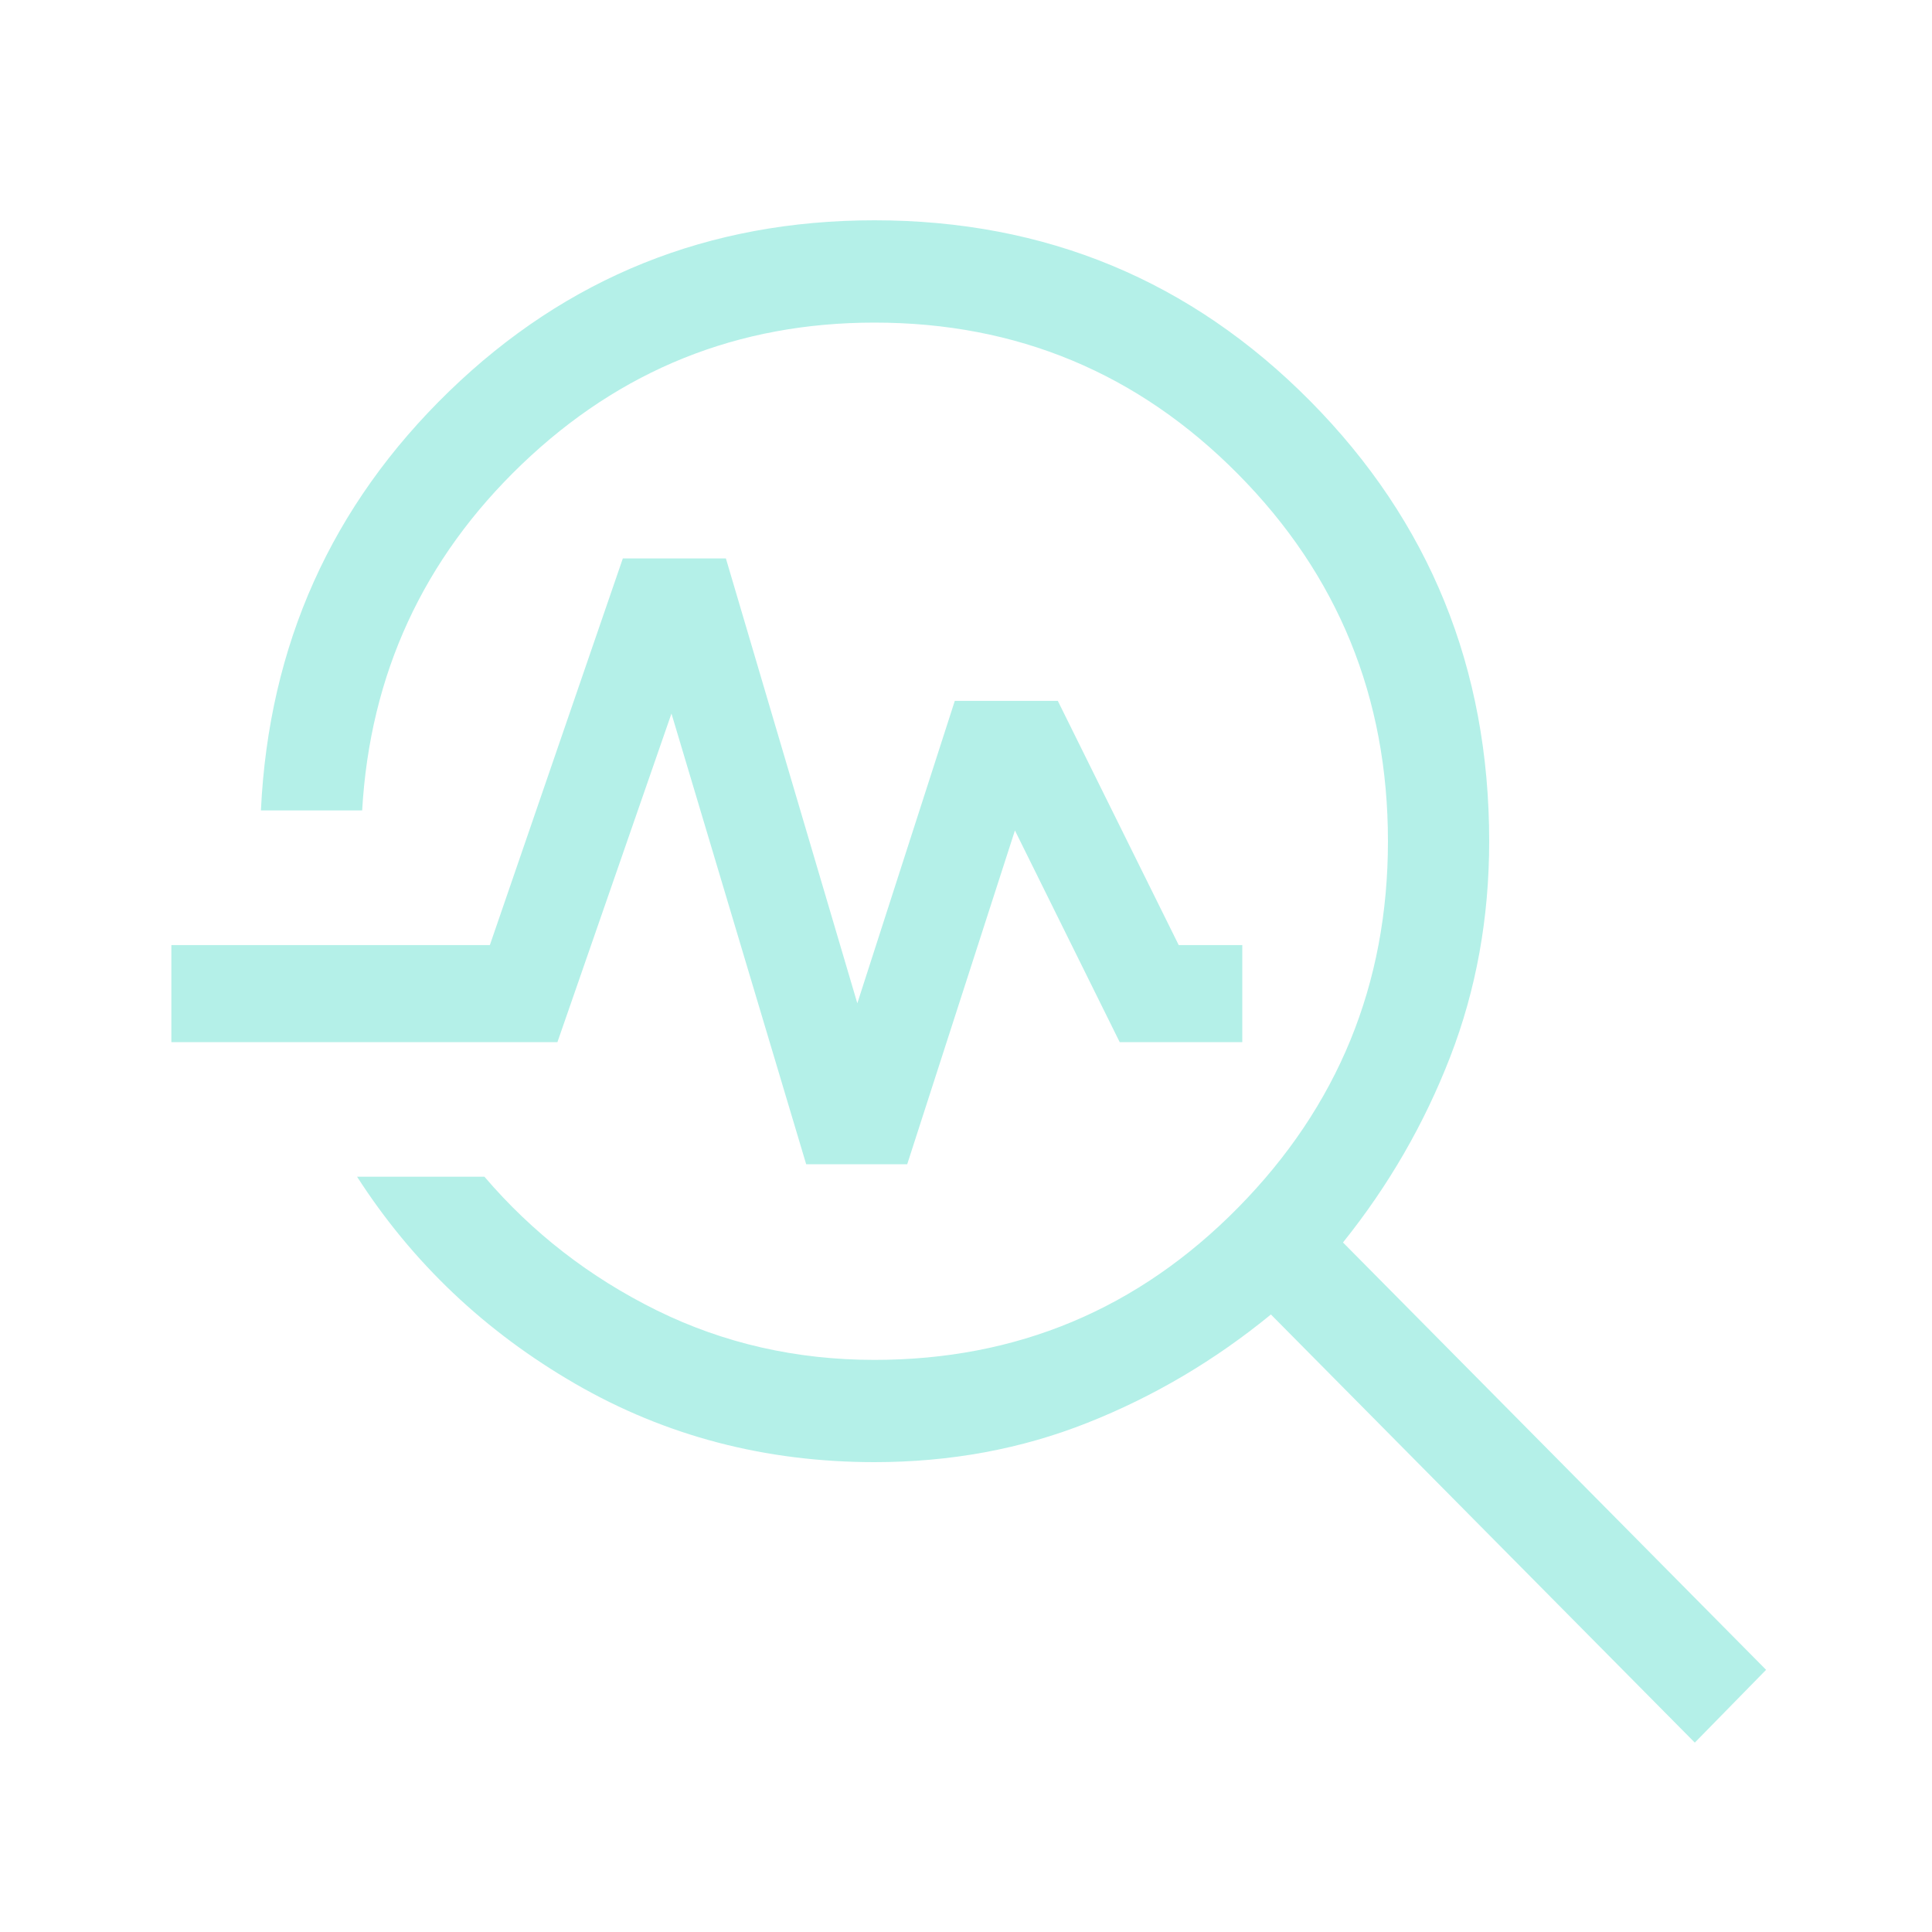 <?xml version="1.0" encoding="UTF-8"?>
<svg xmlns="http://www.w3.org/2000/svg" width="40" height="40" viewBox="0 0 40 40" fill="none">
  <mask id="mask0_3597_60479" style="mask-type:alpha" maskUnits="userSpaceOnUse" x="0" y="0" width="40" height="40">
    <rect width="40" height="40" fill="#D9D9D9"></rect>
  </mask>
  <g mask="url(#mask0_3597_60479)">
    <path d="M35.089 36.079L26.313 27.215C25.149 28.168 23.882 28.916 22.513 29.458C21.144 30.001 19.675 30.272 18.105 30.272C15.847 30.272 13.783 29.732 11.913 28.651C10.043 27.57 8.536 26.141 7.393 24.363H10.03C11.019 25.521 12.207 26.442 13.594 27.128C14.982 27.812 16.485 28.155 18.105 28.155C21.052 28.155 23.561 27.105 25.631 25.005C27.701 22.905 28.736 20.375 28.736 17.417C28.736 14.439 27.701 11.905 25.631 9.815C23.561 7.724 21.052 6.679 18.105 6.679C15.279 6.679 12.845 7.656 10.804 9.612C8.763 11.568 7.661 13.957 7.498 16.779H5.402C5.564 13.354 6.864 10.461 9.3 8.101C11.736 5.741 14.671 4.561 18.105 4.561C21.649 4.561 24.656 5.809 27.127 8.304C29.597 10.799 30.832 13.837 30.832 17.417C30.832 19.003 30.563 20.49 30.026 21.878C29.489 23.266 28.749 24.548 27.805 25.724L36.565 34.572L35.089 36.079ZM16.691 24.104L13.902 14.773L11.541 21.576H3.548V19.567H10.142L12.895 11.562H15.029L17.75 20.772L19.768 14.511H21.901L24.404 19.567H25.72V21.576H23.182L21.013 17.194L18.783 24.104H16.691Z" fill="#B4F0E8"></path>
  </g>
</svg>
